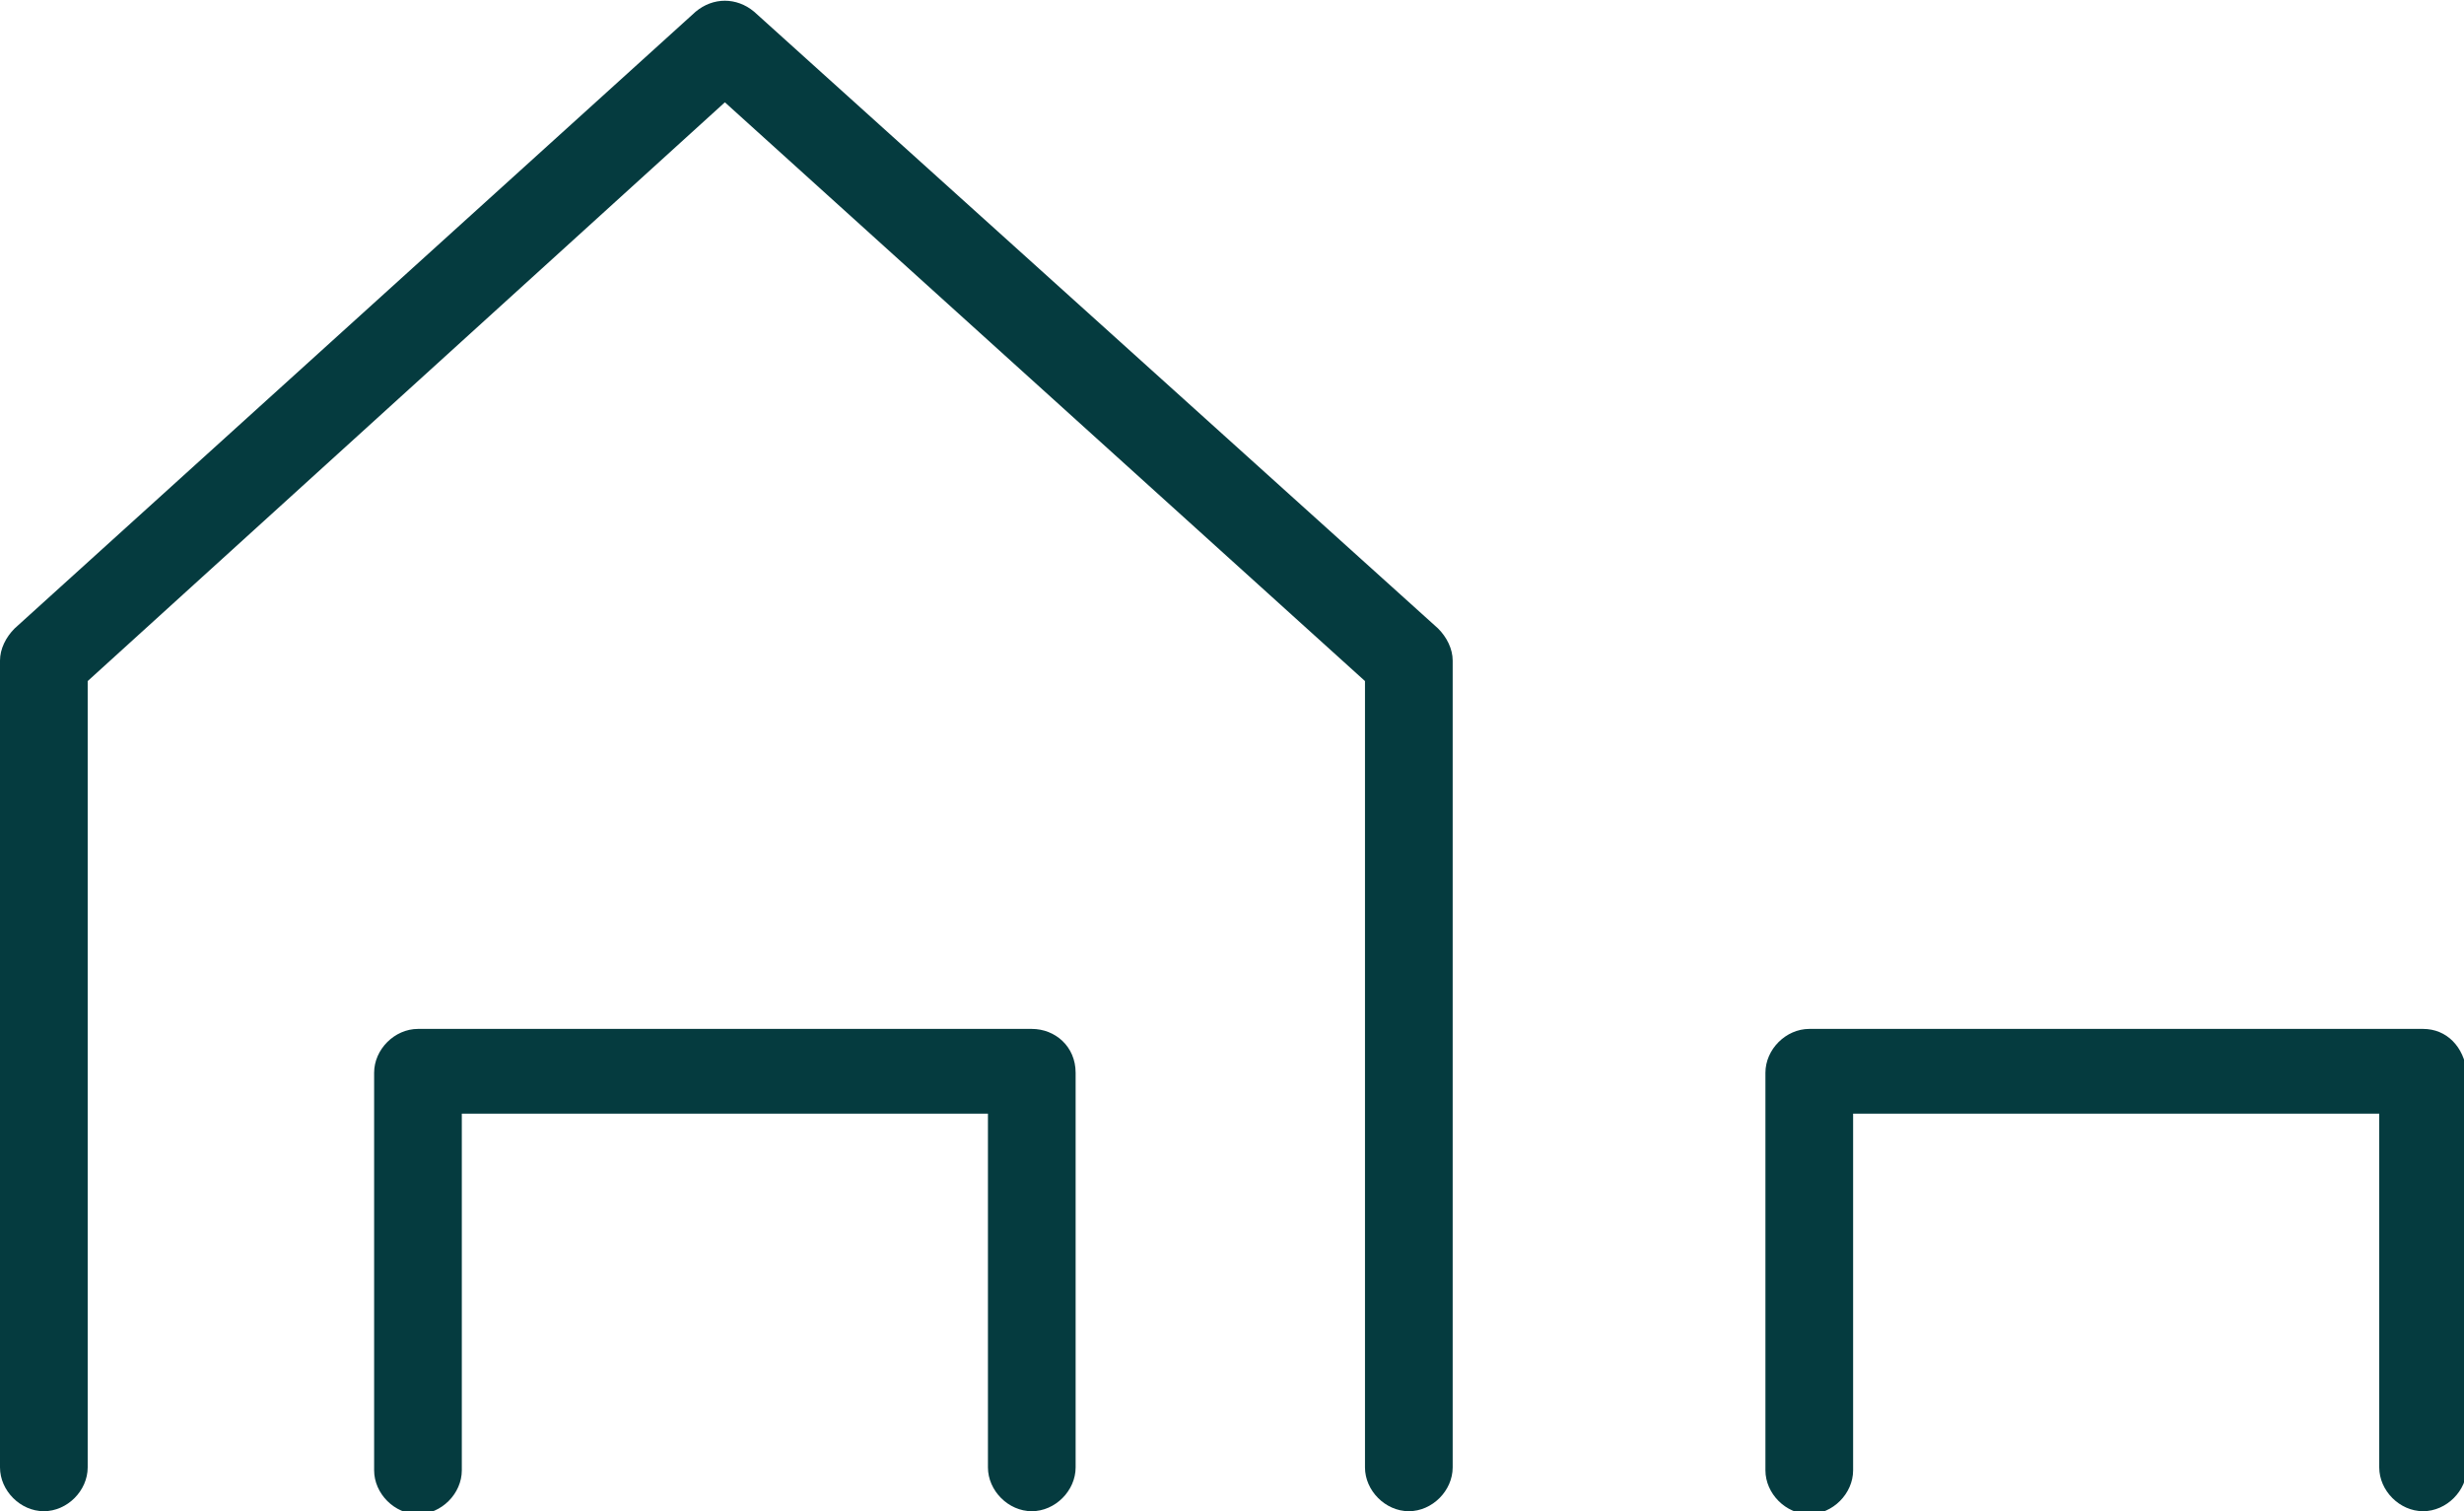 <?xml version="1.0" encoding="utf-8"?>
<!-- Generator: Adobe Illustrator 19.0.0, SVG Export Plug-In . SVG Version: 6.00 Build 0)  -->
<svg version="1.1" id="Layer_1" xmlns="http://www.w3.org/2000/svg" xmlns:xlink="http://www.w3.org/1999/xlink" x="0px" y="0px"
	 viewBox="0 0 84.3 51.7" style="enable-background:new 0 0 84.3 51.7;" xml:space="preserve">
<style type="text/css">
	.st0{fill:#053B3F;}
</style>
<g id="XMLID_275_">
	<path id="XMLID_277_" class="st0" d="M82.9,35.2h-21c-0.8,0-1.5,0.7-1.5,1.5v13.6c0,0.8,0.7,1.5,1.5,1.5s1.5-0.7,1.5-1.5V38.1h18
		v12.1c0,0.8,0.7,1.5,1.5,1.5s1.5-0.7,1.5-1.5V36.7C84.3,35.8,83.7,35.2,82.9,35.2z"/>
	<path id="XMLID_292_" class="st0" d="M25.8,0.4c-0.6-0.5-1.4-0.5-2,0L0.5,21.5C0.2,21.8,0,22.2,0,22.6v27.6c0,0.8,0.7,1.5,1.5,1.5
		s1.5-0.7,1.5-1.5V23.3L24.8,3.5l21.9,19.8v26.9c0,0.8,0.7,1.5,1.5,1.5s1.5-0.7,1.5-1.5V22.6c0-0.4-0.2-0.8-0.5-1.1L25.8,0.4z"/>
	<path id="XMLID_293_" class="st0" d="M35.3,35.2h-21c-0.8,0-1.5,0.7-1.5,1.5v13.6c0,0.8,0.7,1.5,1.5,1.5s1.5-0.7,1.5-1.5V38.1h18
		v12.1c0,0.8,0.7,1.5,1.5,1.5s1.5-0.7,1.5-1.5V36.7C36.8,35.8,36.1,35.2,35.3,35.2z"/>
</g>
</svg>
